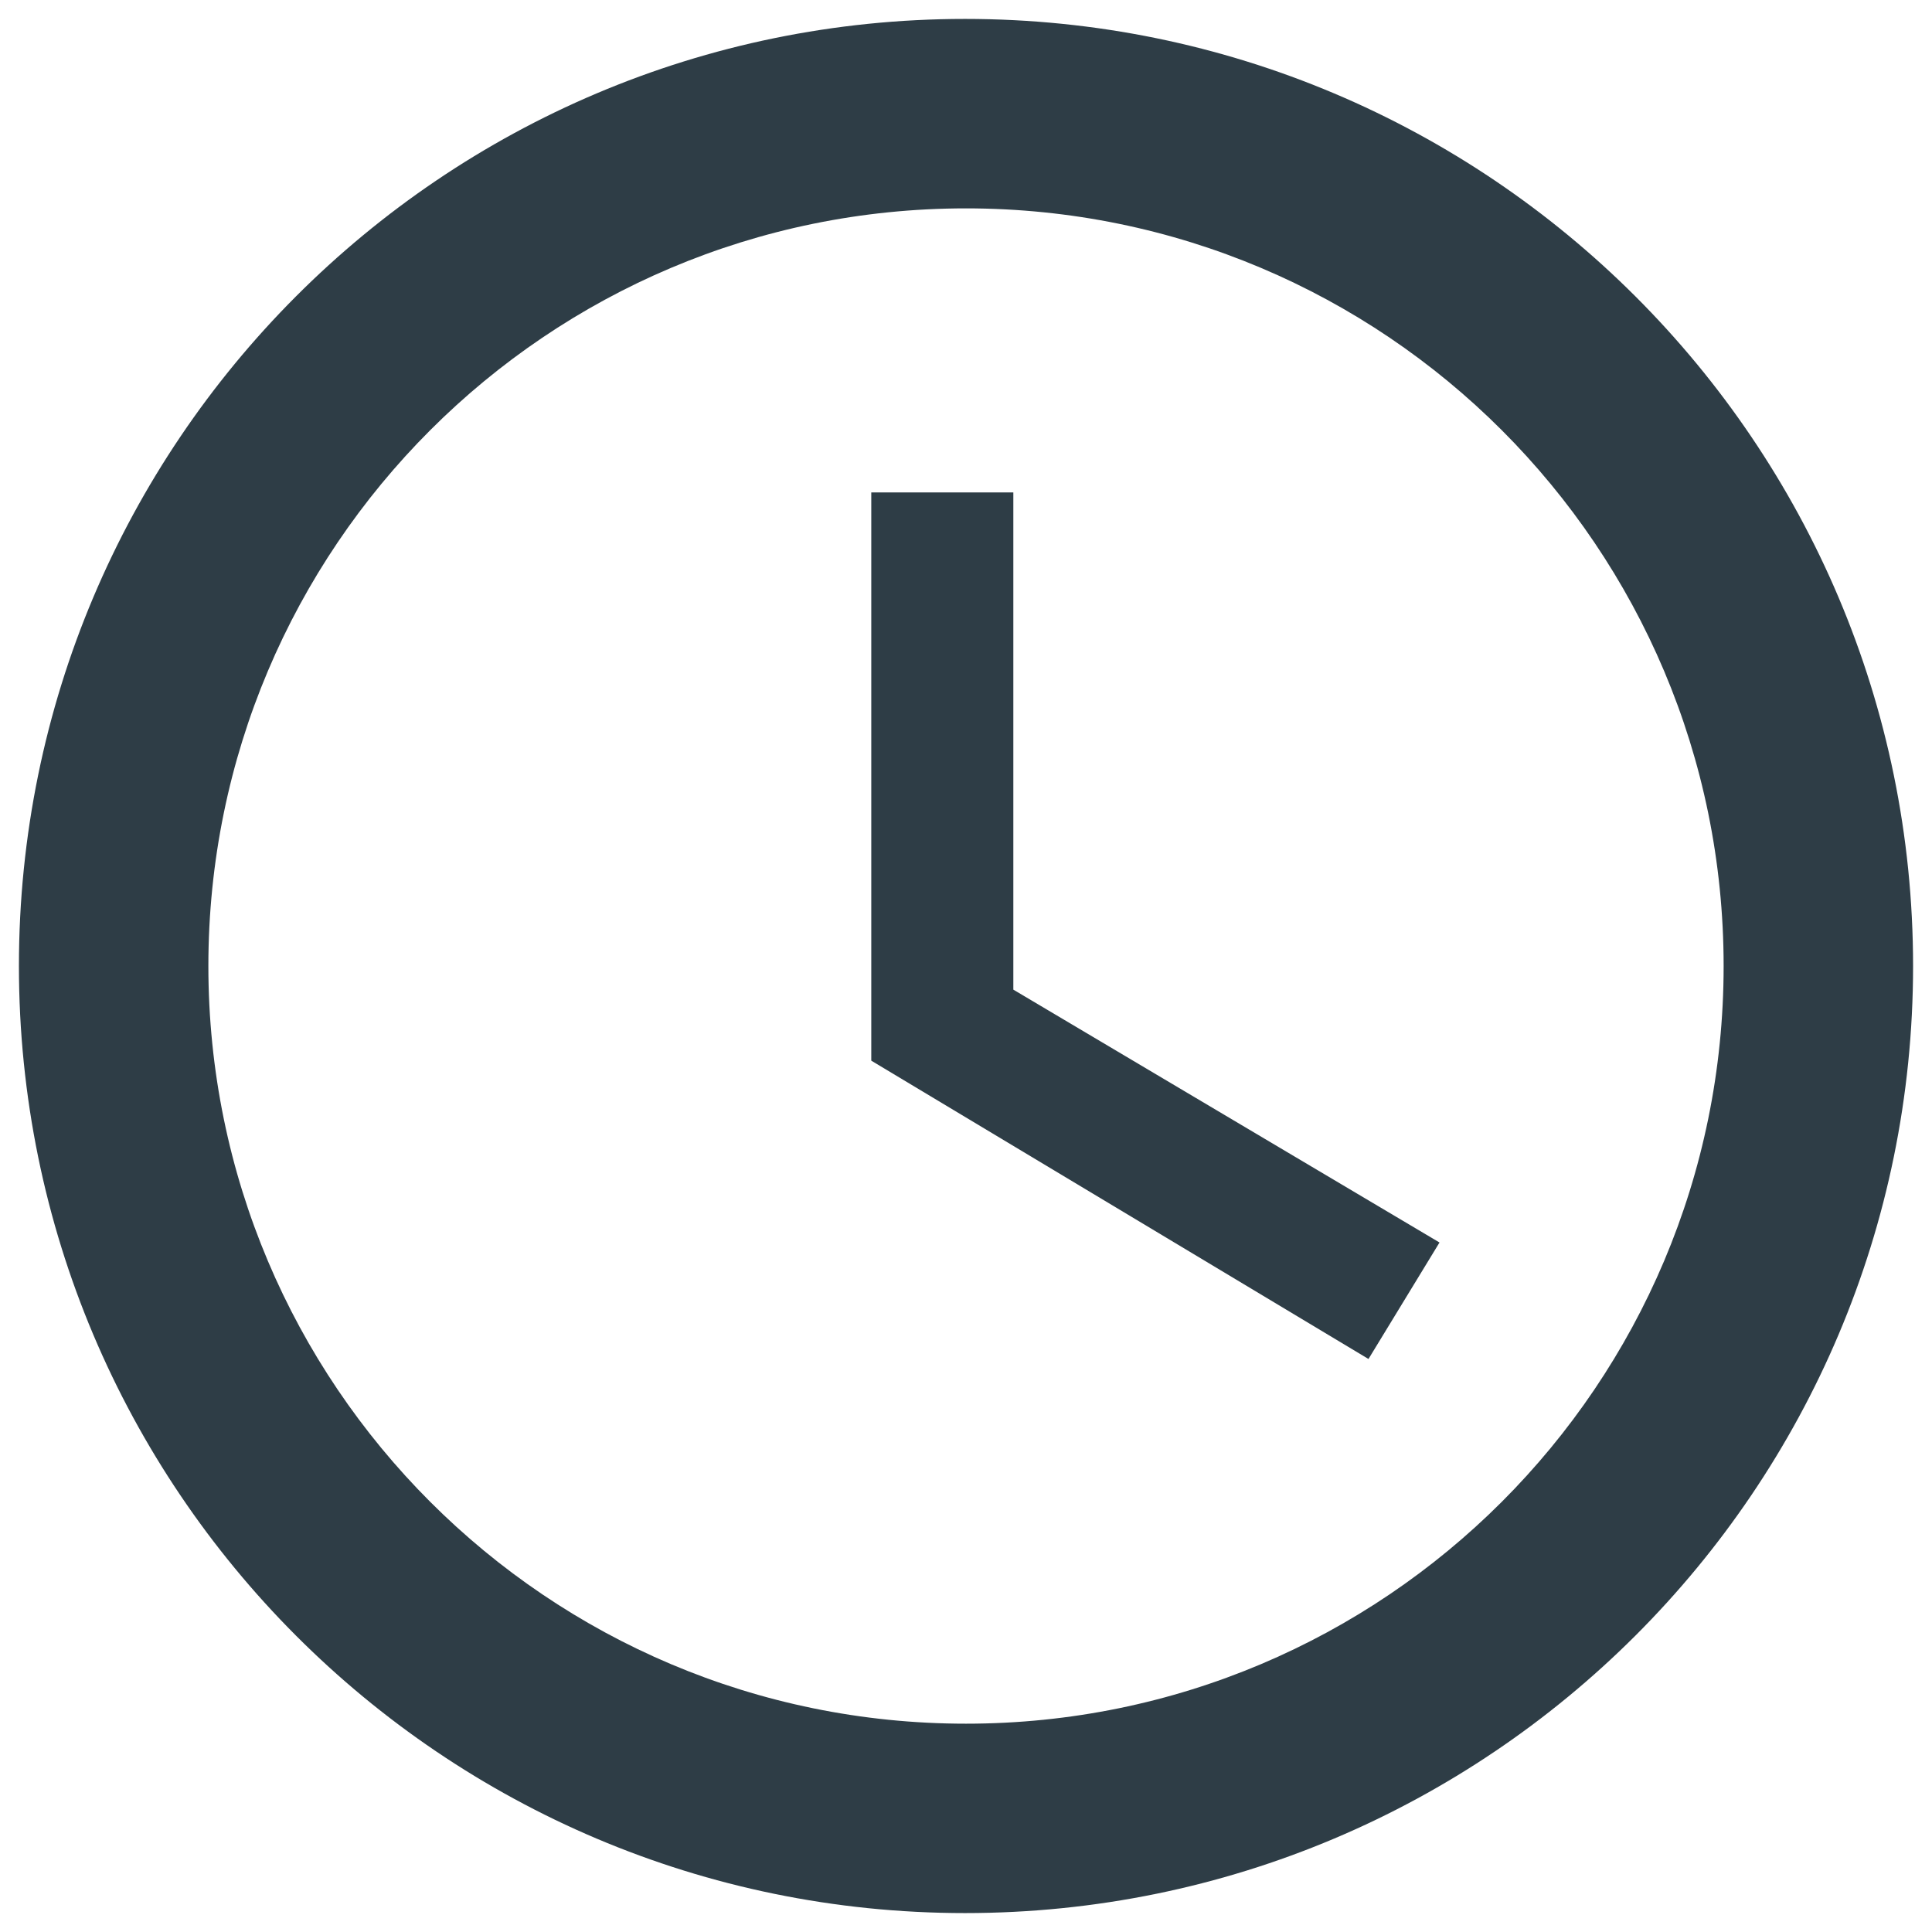 <svg width="34" height="34" viewBox="0 0 34 34" fill="none" xmlns="http://www.w3.org/2000/svg">
<path d="M16.983 0.333C7.783 0.333 0.333 7.8 0.333 17C0.333 26.2 7.783 33.667 16.983 33.667C26.2 33.667 33.667 26.2 33.667 17C33.667 7.8 26.2 0.333 16.983 0.333ZM17 30.334C9.633 30.334 3.667 24.367 3.667 17C3.667 9.633 9.633 3.667 17 3.667C24.367 3.667 30.333 9.633 30.333 17C30.333 24.367 24.367 30.334 17 30.334Z" fill="#2E3D46"/>
<path d="M17.833 8.666H15.333V18.666L24.083 23.916L25.333 21.866L17.833 17.416V8.666Z" fill="#2E3D46"/>
</svg>
